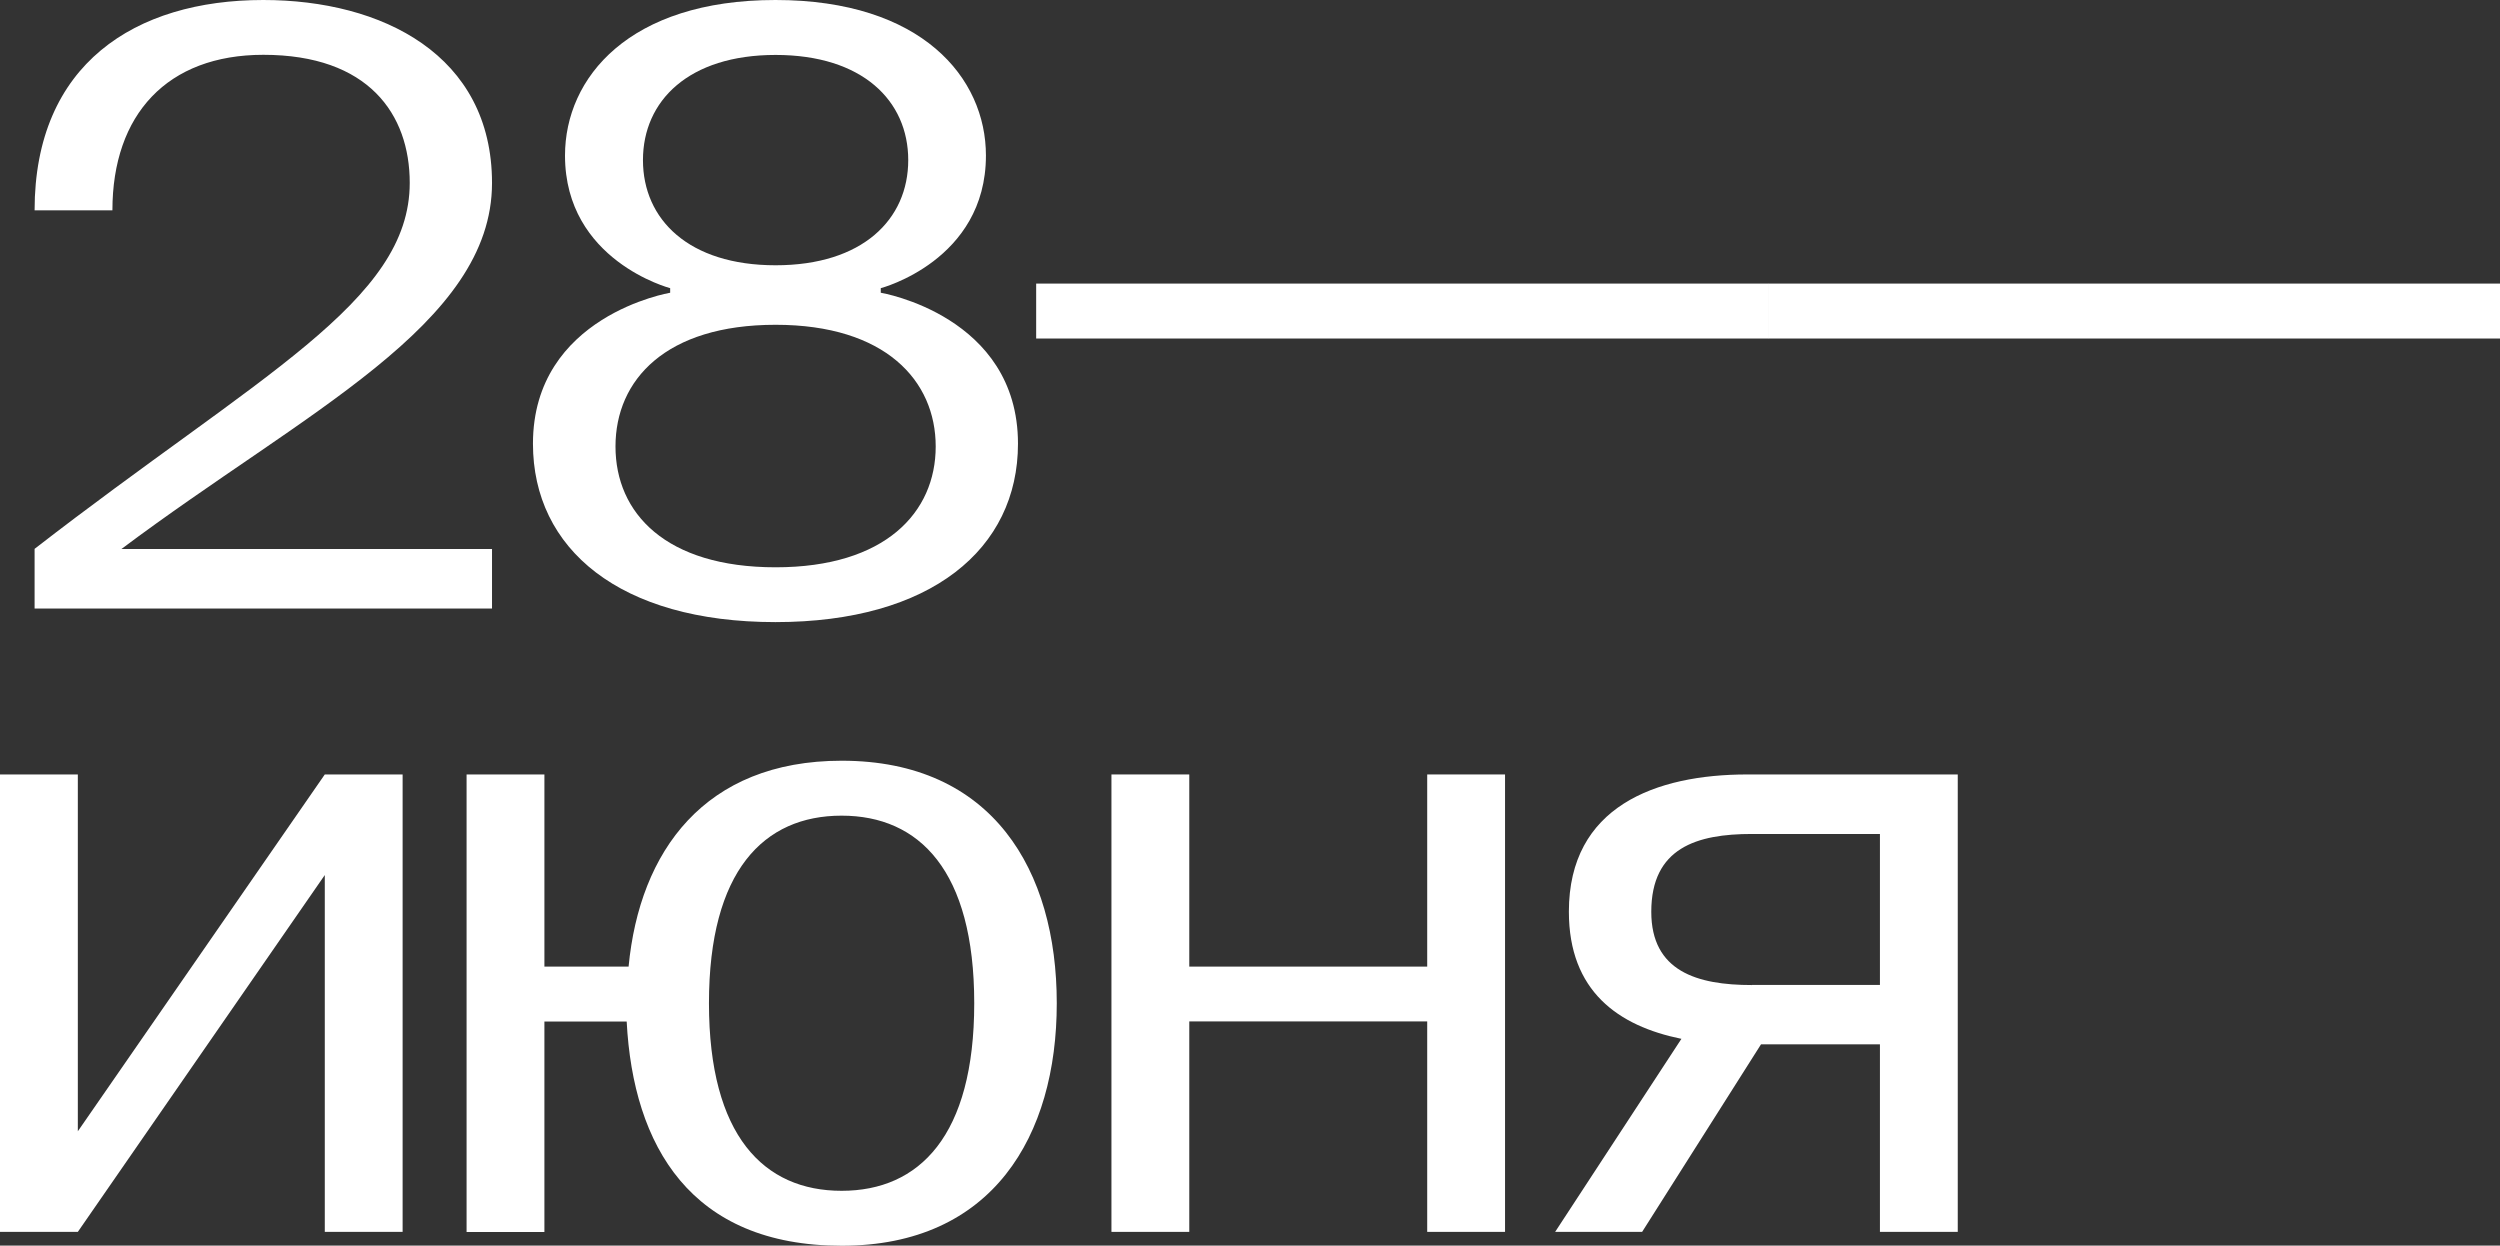 <?xml version="1.0" encoding="UTF-8"?> <svg xmlns="http://www.w3.org/2000/svg" id="_Слой_2" data-name="Слой 2" viewBox="0 0 196.59 97.95"><rect x="0" y="0" width="196.59" height="97.95" fill="#333333" stroke="none"/><defs><style> .cls-1 { fill: #fff; stroke-width: 0px; } </style></defs><g id="_Слой_1-2" data-name="Слой 1"><g><path class="cls-1" d="M2.72,47.84v-4.68c17.63-13.67,29.5-19.43,29.5-28.78,0-5.4-3.24-10.07-11.51-10.07-7.55,0-11.87,4.68-11.87,12.23H2.72C2.72,5.04,10.63,0,20.7,0c9.35,0,17.99,4.32,17.99,14.39,0,11.15-14.75,17.99-29.14,28.78h29.14v4.68H2.72Z"></path><path class="cls-1" d="M69.26,22.66v.36s10.79,1.8,10.79,11.87c0,8.27-6.83,14.03-19.07,14.03s-19.07-5.75-19.07-14.03c0-10.07,10.79-11.87,10.79-11.87v-.36s-8.27-2.16-8.27-10.43c0-6.12,5.04-12.23,16.55-12.23s16.55,6.12,16.55,12.23c0,8.27-8.27,10.43-8.27,10.43ZM60.99,44.61c8.63,0,12.59-4.32,12.59-9.5s-3.96-9.57-12.59-9.57-12.59,4.32-12.59,9.57,3.96,9.5,12.59,9.5ZM60.99,20.86c6.83,0,10.43-3.6,10.43-8.27s-3.6-8.27-10.43-8.27-10.43,3.6-10.43,8.27,3.6,8.27,10.43,8.27Z"></path><path class="cls-1" d="M139.04,26.62h-57.56v-4.32h57.56v4.32Z"></path><path class="cls-1" d="M196.59,26.62h-57.56v-4.32h57.56v4.32Z"></path></g><g><path class="cls-1" d="M6.12,60.9v28.06l19.42-28.06h6.12v35.97h-6.12v-28.06l-19.42,28.06H0v-35.97h6.12Z"></path><path class="cls-1" d="M36.69,60.9h6.12v15.11h6.62c.86-9.06,5.97-16.19,16.76-16.19,11.87,0,16.91,8.63,16.91,19.07s-5.04,19.07-16.91,19.07-16.4-7.84-16.91-17.63h-6.47v16.55h-6.12v-35.97ZM55.75,78.89c0,10.43,4.32,14.75,10.43,14.75s10.43-4.32,10.43-14.75-4.32-14.75-10.43-14.75-10.43,4.32-10.43,14.75Z"></path><path class="cls-1" d="M87.4,96.87v-35.97h6.12v15.11h18.71v-15.11h6.12v35.97h-6.12v-16.55h-18.71v16.55h-6.12Z"></path><path class="cls-1" d="M122.29,96.87l9.93-15.18c-4.96-1.01-8.85-3.74-8.85-10,0-8.27,6.83-10.79,14.03-10.79h16.55v35.97h-6.12v-14.75h-9.35l-9.35,14.75h-6.83ZM137.76,77.45h10.07v-11.87h-10.07c-4.32,0-7.91,1.08-7.91,6.12,0,4.68,3.6,5.76,7.91,5.76Z"></path></g></g></svg> 